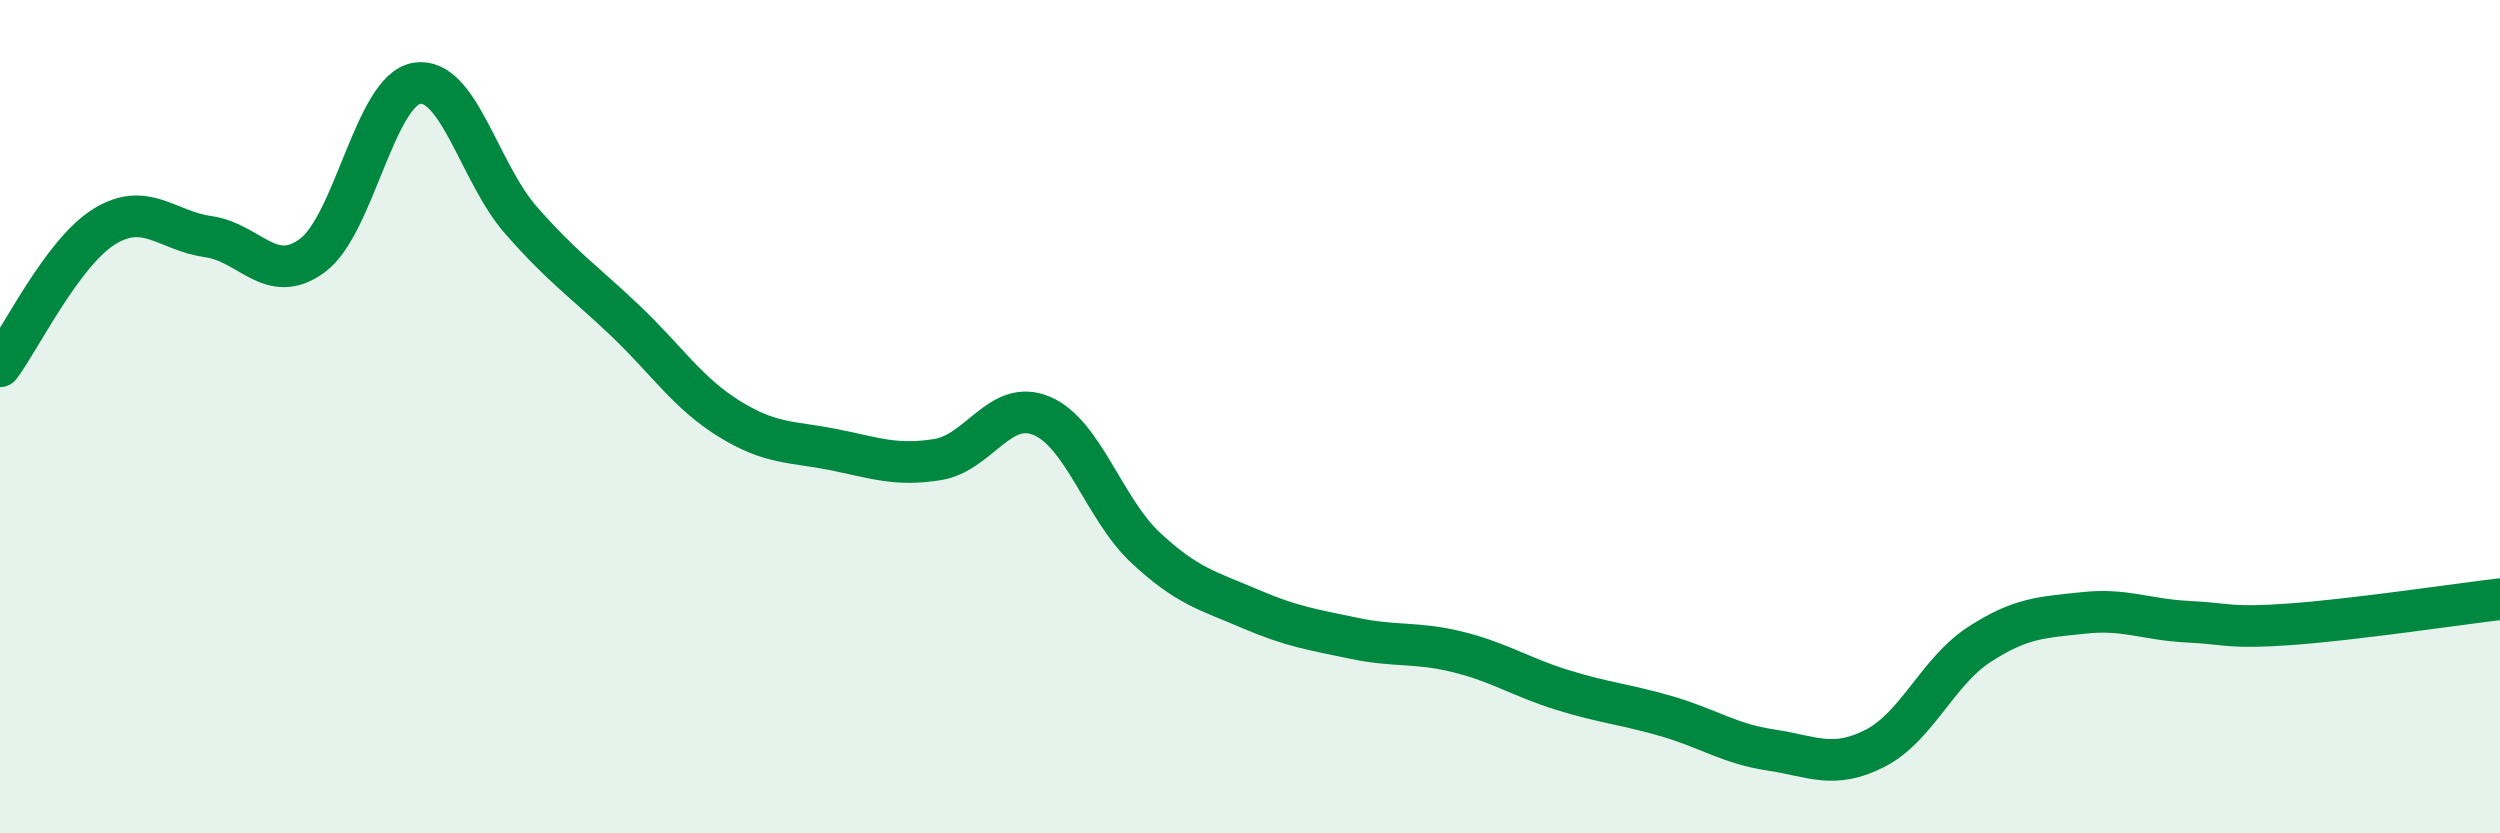 
    <svg width="60" height="20" viewBox="0 0 60 20" xmlns="http://www.w3.org/2000/svg">
      <path
        d="M 0,8.79 C 0.5,8.12 1.5,6.06 2.5,5.44 C 3.5,4.82 4,5.54 5,5.68 C 6,5.82 6.5,6.87 7.5,6.13 C 8.5,5.39 9,2.17 10,2 C 11,1.83 11.5,4.14 12.5,5.28 C 13.5,6.42 14,6.74 15,7.69 C 16,8.64 16.5,9.43 17.5,10.05 C 18.5,10.67 19,10.59 20,10.79 C 21,10.99 21.5,11.19 22.5,11.03 C 23.5,10.87 24,9.56 25,9.98 C 26,10.4 26.5,12.22 27.5,13.15 C 28.5,14.08 29,14.18 30,14.61 C 31,15.04 31.5,15.11 32.5,15.32 C 33.5,15.53 34,15.4 35,15.65 C 36,15.9 36.5,16.25 37.5,16.56 C 38.5,16.87 39,16.9 40,17.19 C 41,17.48 41.5,17.85 42.5,18 C 43.5,18.15 44,18.47 45,17.96 C 46,17.45 46.5,16.12 47.5,15.47 C 48.5,14.82 49,14.82 50,14.71 C 51,14.6 51.5,14.87 52.5,14.92 C 53.5,14.97 53.5,15.09 55,14.98 C 56.5,14.87 59,14.5 60,14.38L60 20L0 20Z"
        fill="#008740"
        opacity="0.1"
        stroke-linecap="round"
        stroke-linejoin="round"
      />
      <path
        d="M 0,8.79 C 0.5,8.12 1.5,6.06 2.5,5.44 C 3.5,4.82 4,5.54 5,5.68 C 6,5.82 6.5,6.87 7.5,6.13 C 8.5,5.39 9,2.17 10,2 C 11,1.83 11.5,4.14 12.5,5.28 C 13.5,6.42 14,6.74 15,7.69 C 16,8.64 16.5,9.43 17.5,10.05 C 18.5,10.67 19,10.59 20,10.79 C 21,10.99 21.5,11.19 22.5,11.03 C 23.5,10.87 24,9.56 25,9.98 C 26,10.4 26.5,12.22 27.5,13.15 C 28.5,14.08 29,14.18 30,14.61 C 31,15.04 31.5,15.11 32.5,15.32 C 33.5,15.53 34,15.4 35,15.65 C 36,15.9 36.5,16.25 37.5,16.56 C 38.5,16.87 39,16.9 40,17.19 C 41,17.48 41.5,17.85 42.5,18 C 43.5,18.15 44,18.47 45,17.96 C 46,17.45 46.5,16.12 47.5,15.47 C 48.5,14.82 49,14.82 50,14.71 C 51,14.6 51.5,14.87 52.5,14.92 C 53.5,14.97 53.5,15.09 55,14.98 C 56.5,14.87 59,14.5 60,14.38"
        stroke="#008740"
        stroke-width="1"
        fill="none"
        stroke-linecap="round"
        stroke-linejoin="round"
      />
    </svg>
  